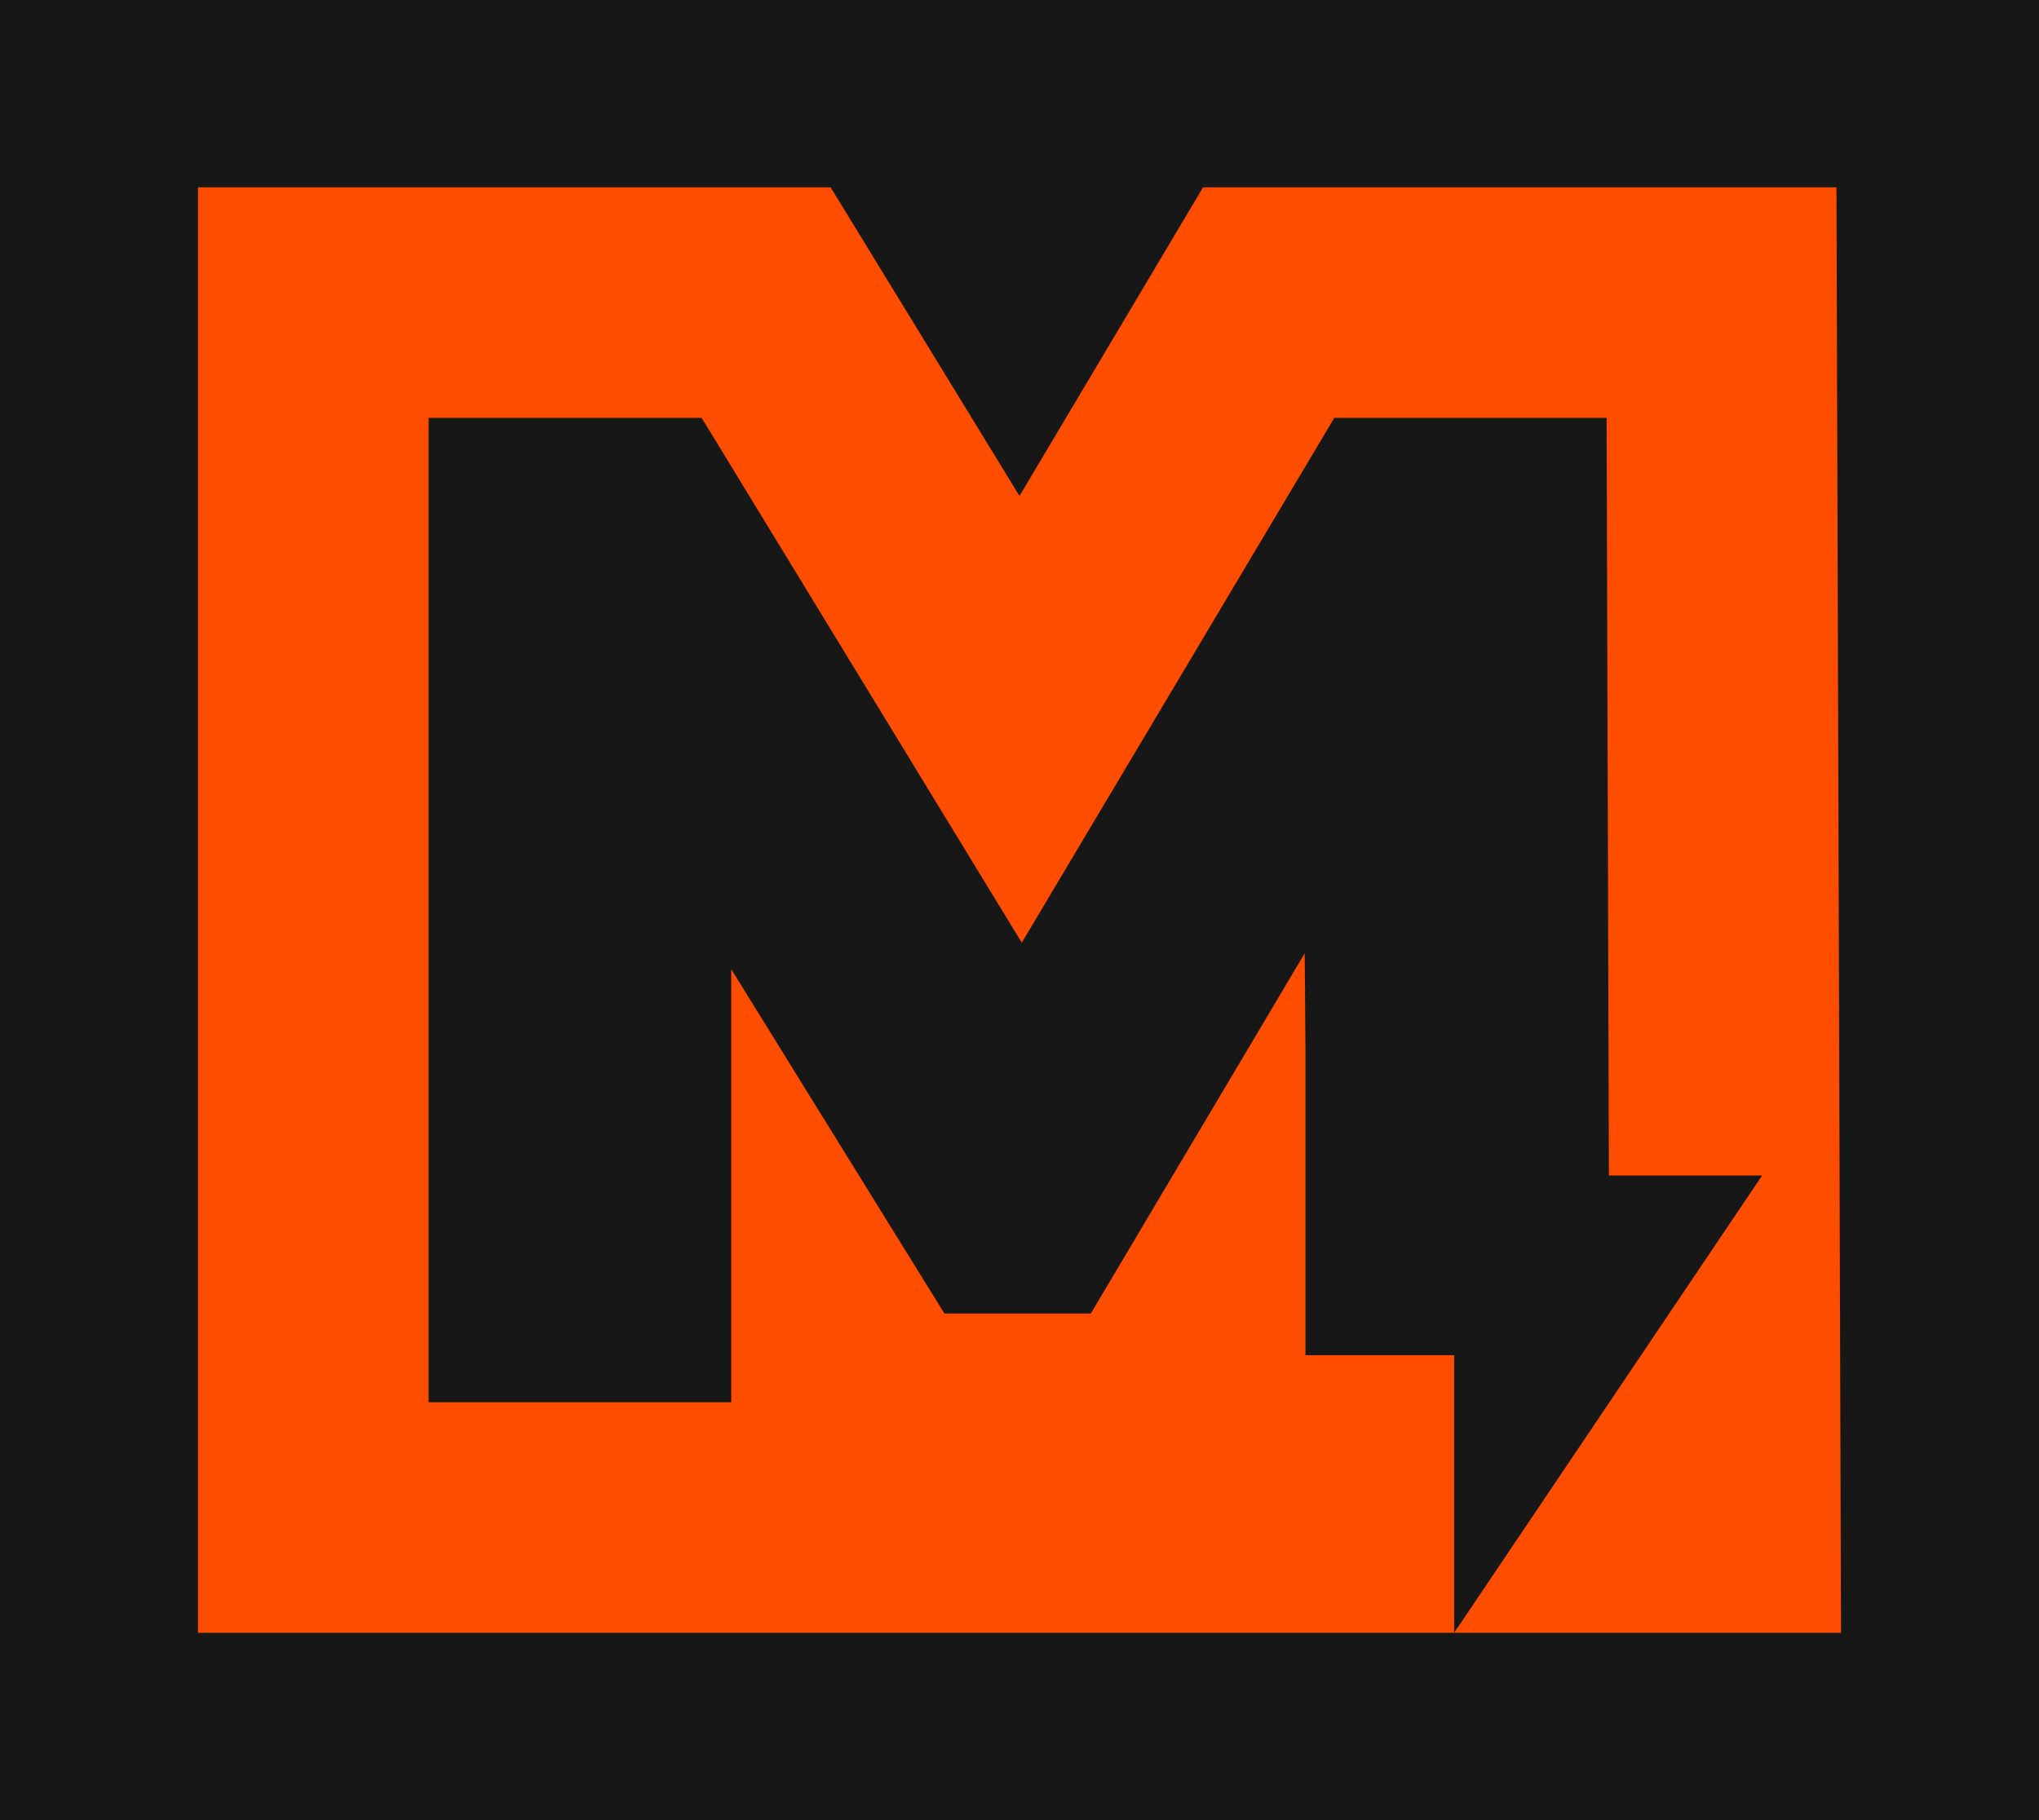 <?xml version="1.0" encoding="UTF-8"?><svg id="Ebene_6" xmlns="http://www.w3.org/2000/svg" viewBox="0 0 26.88 24"><defs><style>.cls-1{fill:#171717;}.cls-2{fill:#ff4d00;fill-rule:evenodd;}</style></defs><path class="cls-1" d="M25.78,0H0V24H26.88V0h-1.1Z"/><polygon class="cls-2" points="2.61 21.53 2.61 2.47 10.95 2.47 13.44 6.54 15.86 2.47 24.21 2.47 24.27 21.53 19.17 21.53 19.17 17.87 17.24 17.87 17.21 17.87 17.21 16.71 17.21 13.85 17.2 12.57 14.38 17.32 12.45 17.32 9.64 12.78 9.64 18.49 5.65 18.49 5.65 5.51 9.25 5.51 13.47 12.43 17.59 5.51 21.18 5.51 21.21 15.5 23.23 15.5 19.17 21.53 2.61 21.53"/></svg>